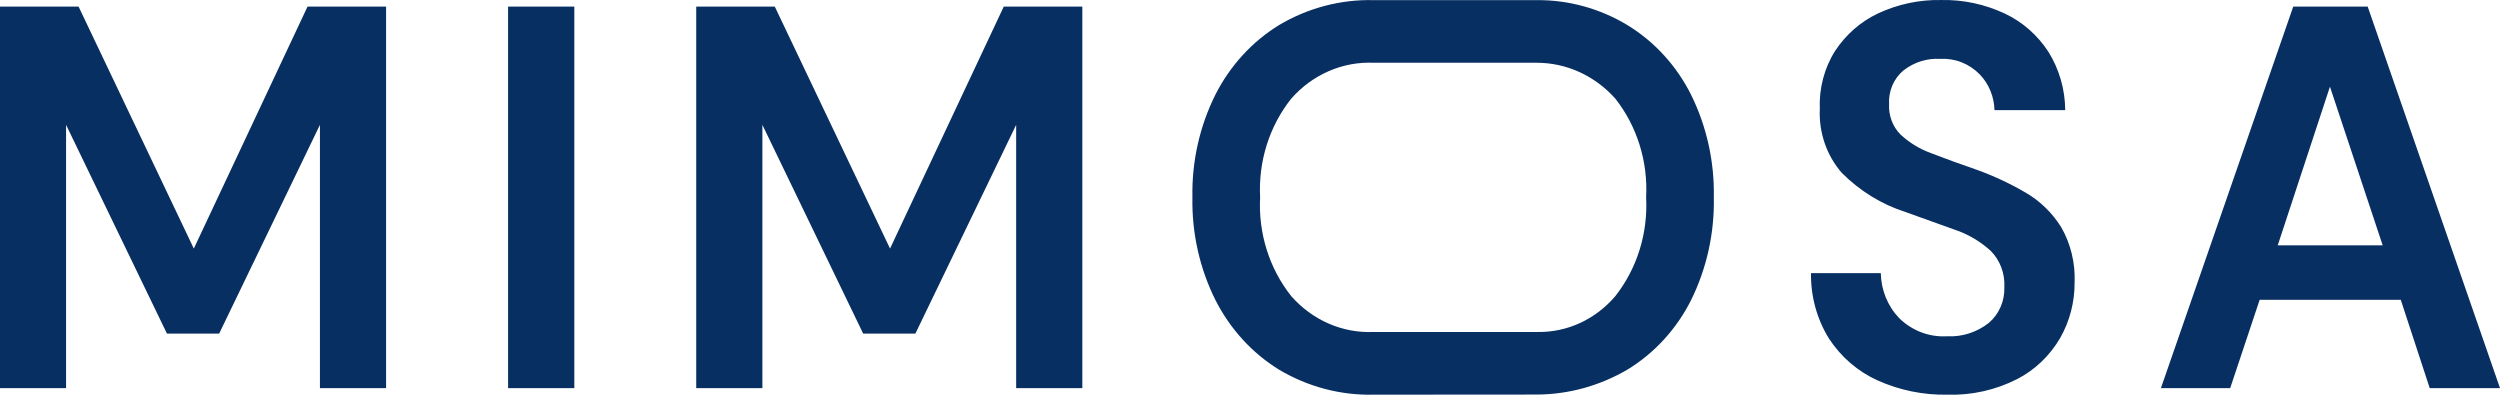 <svg width="114" height="18" viewBox="0 0 114 18" fill="none" xmlns="http://www.w3.org/2000/svg">
<path d="M0 17.698V0.3H3.583L8.838 11.335L14.024 0.3H17.606V17.698H14.589V5.693L9.993 15.213H7.613L3.013 5.693V17.698H0ZM23.169 17.698V0.3H26.189V17.698H23.169ZM31.748 17.698V0.3H35.33L40.586 11.335L45.772 0.3H49.354V17.698H46.337V5.693L41.741 15.213H39.361L34.765 5.693V17.698H31.748ZM62.647 17.997C61.136 18.034 59.643 17.64 58.326 16.858C57.101 16.104 56.097 15.007 55.427 13.688C54.705 12.245 54.343 10.631 54.374 8.999C54.342 7.369 54.703 5.757 55.423 4.314C56.093 2.995 57.097 1.898 58.322 1.145C59.639 0.362 61.132 -0.032 62.643 0.006C62.643 0.006 69.901 0.006 70.079 0.006C71.528 -0.006 72.953 0.387 74.211 1.145C75.44 1.894 76.445 2.992 77.11 4.314C77.824 5.759 78.182 7.37 78.151 8.999C78.183 10.628 77.827 12.239 77.114 13.684C76.448 15.007 75.442 16.105 74.212 16.853C72.95 17.593 71.531 17.984 70.087 17.992C70.237 17.992 62.82 17.997 62.647 17.997ZM62.647 15.138C62.647 15.138 69.905 15.138 70.111 15.138C70.779 15.15 71.442 15.009 72.055 14.727C72.667 14.444 73.215 14.026 73.661 13.501C74.651 12.241 75.152 10.633 75.063 8.999C75.152 7.367 74.651 5.759 73.661 4.5C73.199 3.981 72.641 3.567 72.021 3.285C71.401 3.003 70.732 2.859 70.057 2.862C70.213 2.862 62.805 2.862 62.648 2.862C61.944 2.83 61.242 2.96 60.591 3.244C59.94 3.527 59.355 3.956 58.877 4.502C57.881 5.757 57.375 7.365 57.462 8.999C57.374 10.634 57.88 12.242 58.876 13.498C59.354 14.044 59.939 14.473 60.59 14.757C61.242 15.04 61.944 15.17 62.647 15.138ZM88.804 17.997C87.704 18.02 86.611 17.795 85.599 17.338C84.715 16.936 83.956 16.282 83.407 15.449C82.853 14.56 82.566 13.517 82.582 12.454H85.764C85.779 13.226 86.079 13.962 86.601 14.505C86.892 14.791 87.236 15.012 87.61 15.154C87.985 15.297 88.383 15.357 88.781 15.333C89.465 15.372 90.141 15.156 90.69 14.724C90.92 14.53 91.103 14.282 91.226 14C91.349 13.719 91.408 13.41 91.398 13.1C91.415 12.791 91.367 12.483 91.26 12.195C91.152 11.908 90.986 11.648 90.773 11.435C90.288 10.996 89.722 10.666 89.112 10.466L86.896 9.67C85.806 9.322 84.809 8.709 83.984 7.881C83.643 7.49 83.379 7.032 83.207 6.533C83.035 6.033 82.959 5.503 82.983 4.973C82.943 4.035 83.186 3.108 83.678 2.325C84.172 1.575 84.851 0.982 85.642 0.61C86.547 0.189 87.528 -0.019 88.518 0.001C89.519 -0.02 90.513 0.192 91.428 0.623C92.227 1 92.912 1.602 93.408 2.363C93.901 3.153 94.167 4.077 94.174 5.022H90.949C90.933 4.408 90.692 3.825 90.278 3.394C90.04 3.151 89.757 2.962 89.447 2.84C89.136 2.718 88.805 2.666 88.474 2.686C87.881 2.649 87.294 2.831 86.813 3.2C86.589 3.381 86.411 3.618 86.294 3.888C86.177 4.159 86.125 4.456 86.141 4.753C86.129 5.009 86.169 5.264 86.259 5.502C86.348 5.74 86.485 5.955 86.66 6.132C87.073 6.514 87.553 6.805 88.074 6.99C88.671 7.222 89.354 7.47 90.124 7.736C90.898 8.014 91.647 8.363 92.363 8.78C93.019 9.158 93.578 9.7 93.99 10.358C94.425 11.117 94.638 11.994 94.602 12.881C94.607 13.774 94.379 14.651 93.942 15.416C93.471 16.221 92.793 16.869 91.987 17.284C90.996 17.788 89.904 18.032 88.804 17.997ZM98.538 17.698L104.572 0.3H107.966L114 17.698H110.795L109.475 13.672H103.04L101.697 17.698H98.538ZM103.865 11.186H108.65L106.246 3.953L103.865 11.186Z" fill="#082F62"/>
</svg>
